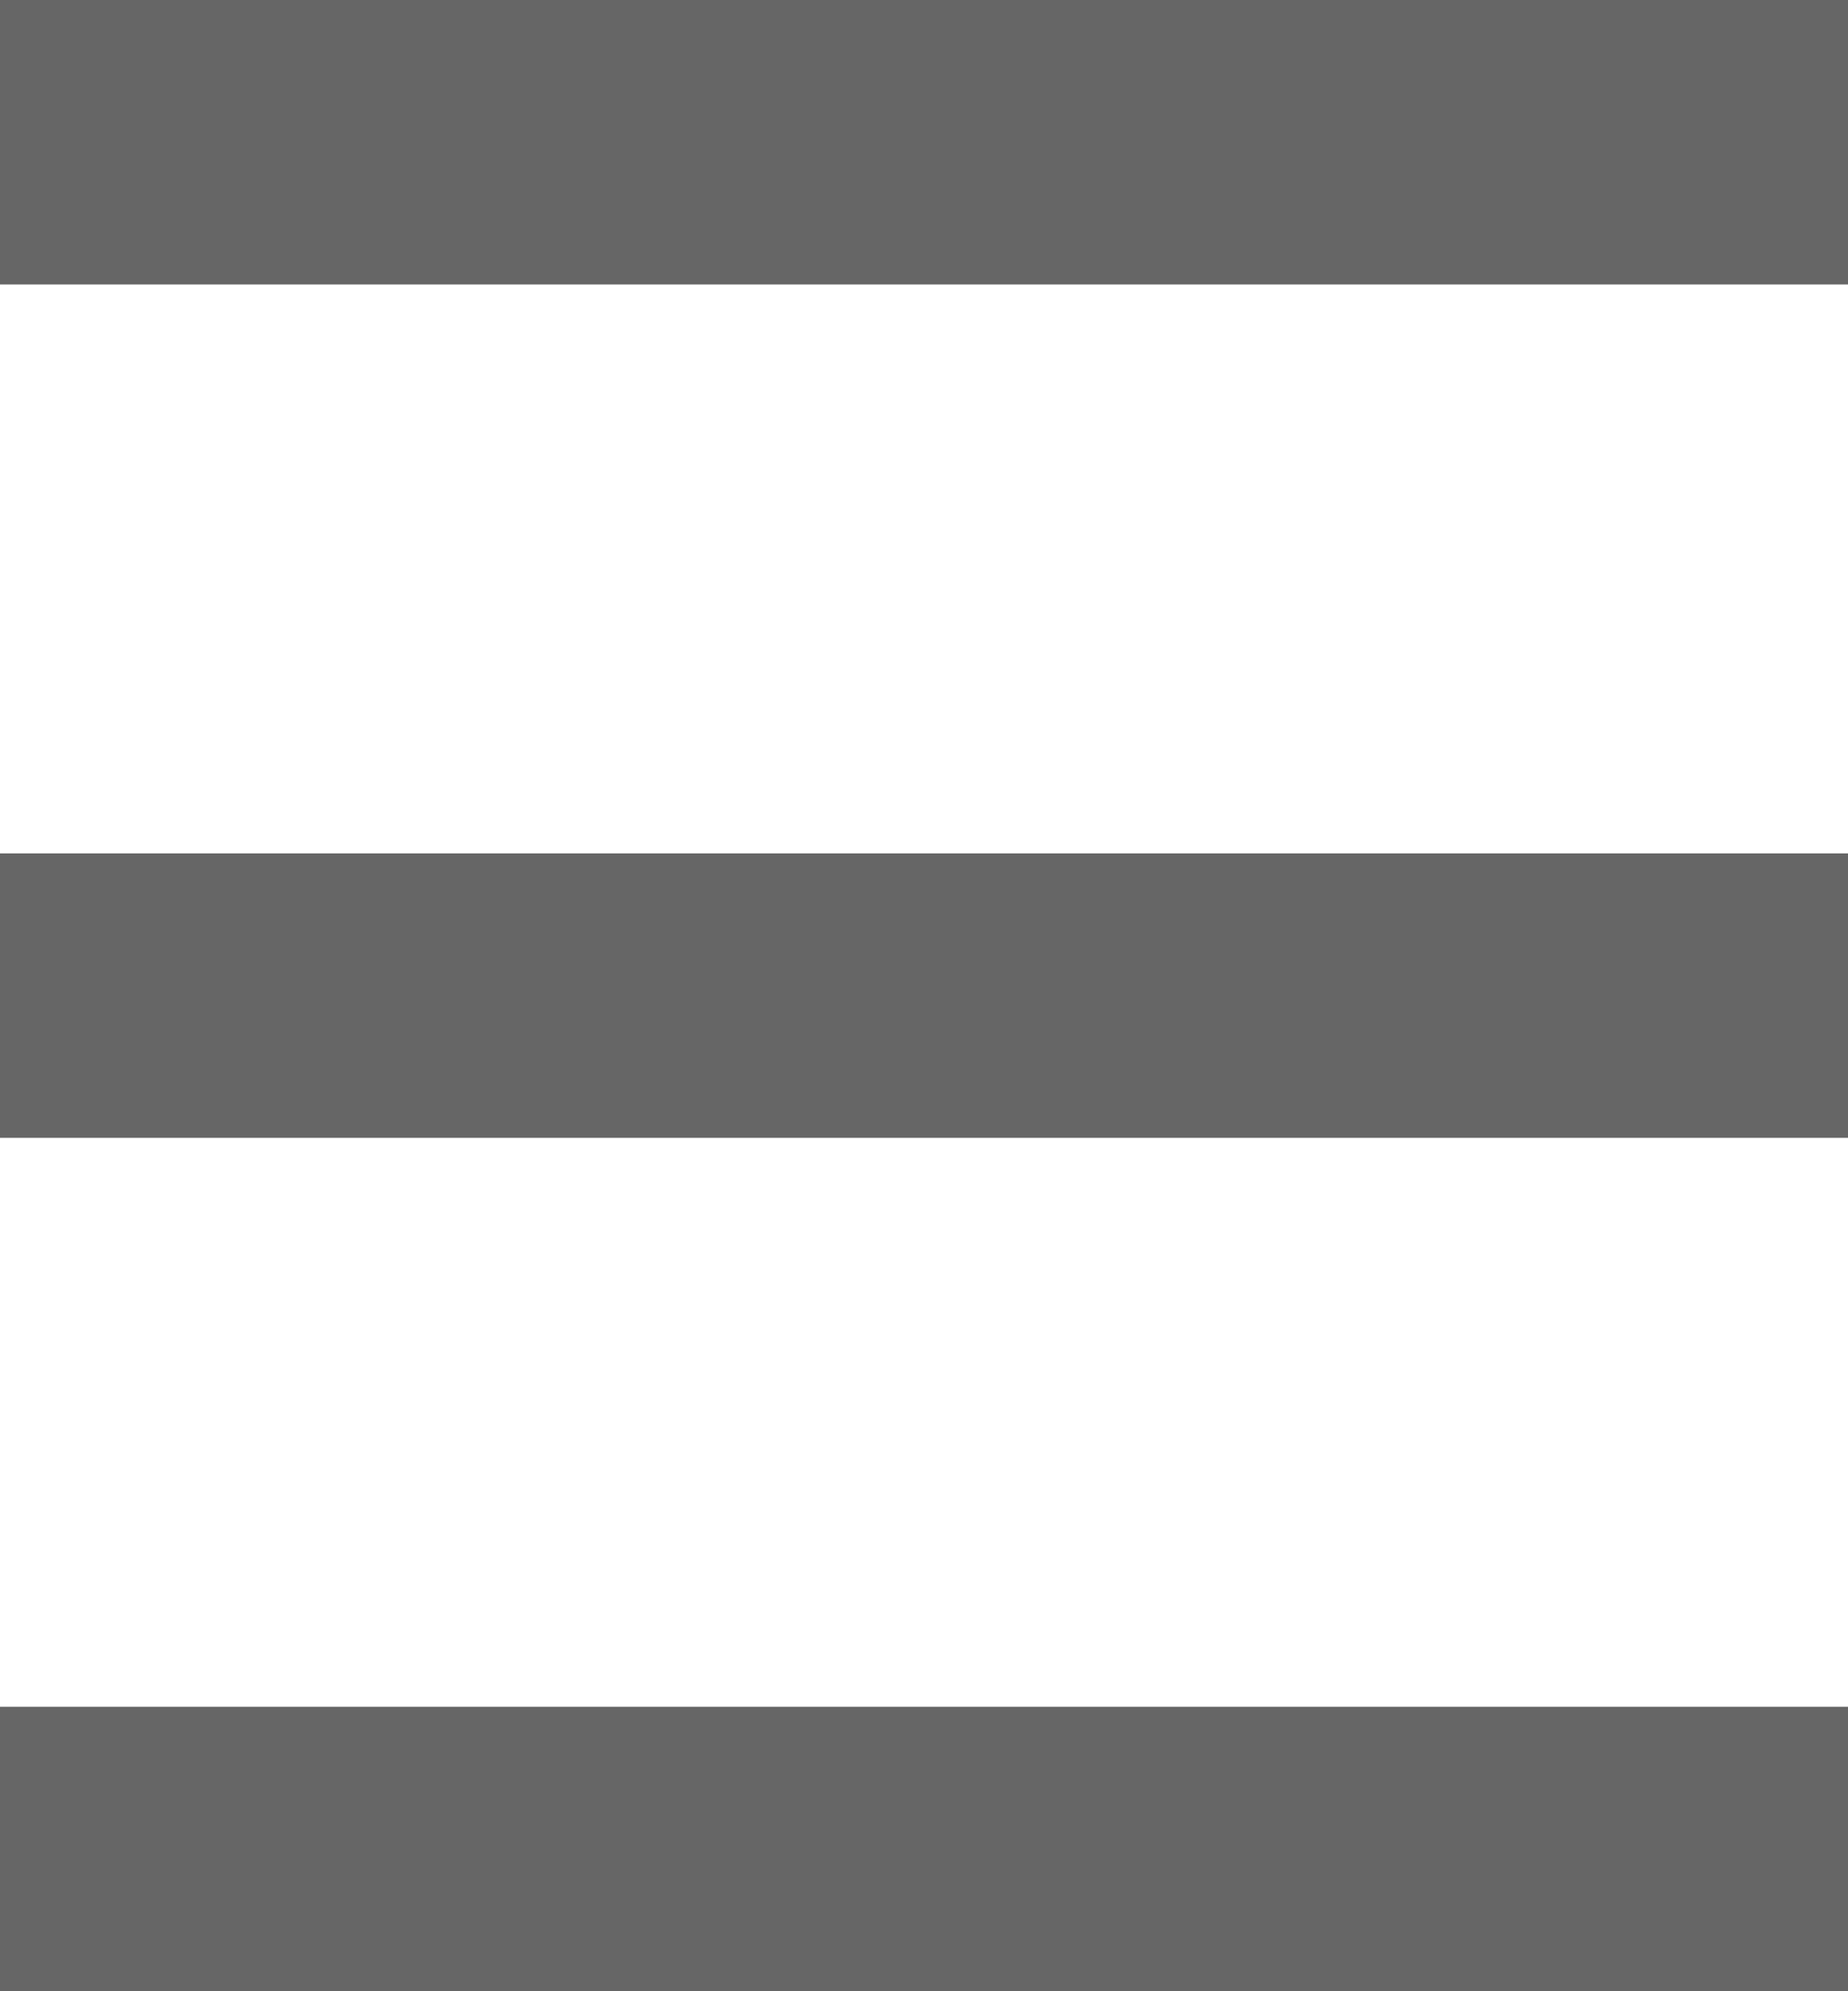 <svg width="13" height="14" viewBox="0 0 13 14" fill="none" xmlns="http://www.w3.org/2000/svg">
<rect width="13" height="2" fill="#666666"/>
<rect y="6" width="13" height="2" fill="#666666"/>
<rect y="12" width="13" height="2" fill="#666666"/>
</svg>
